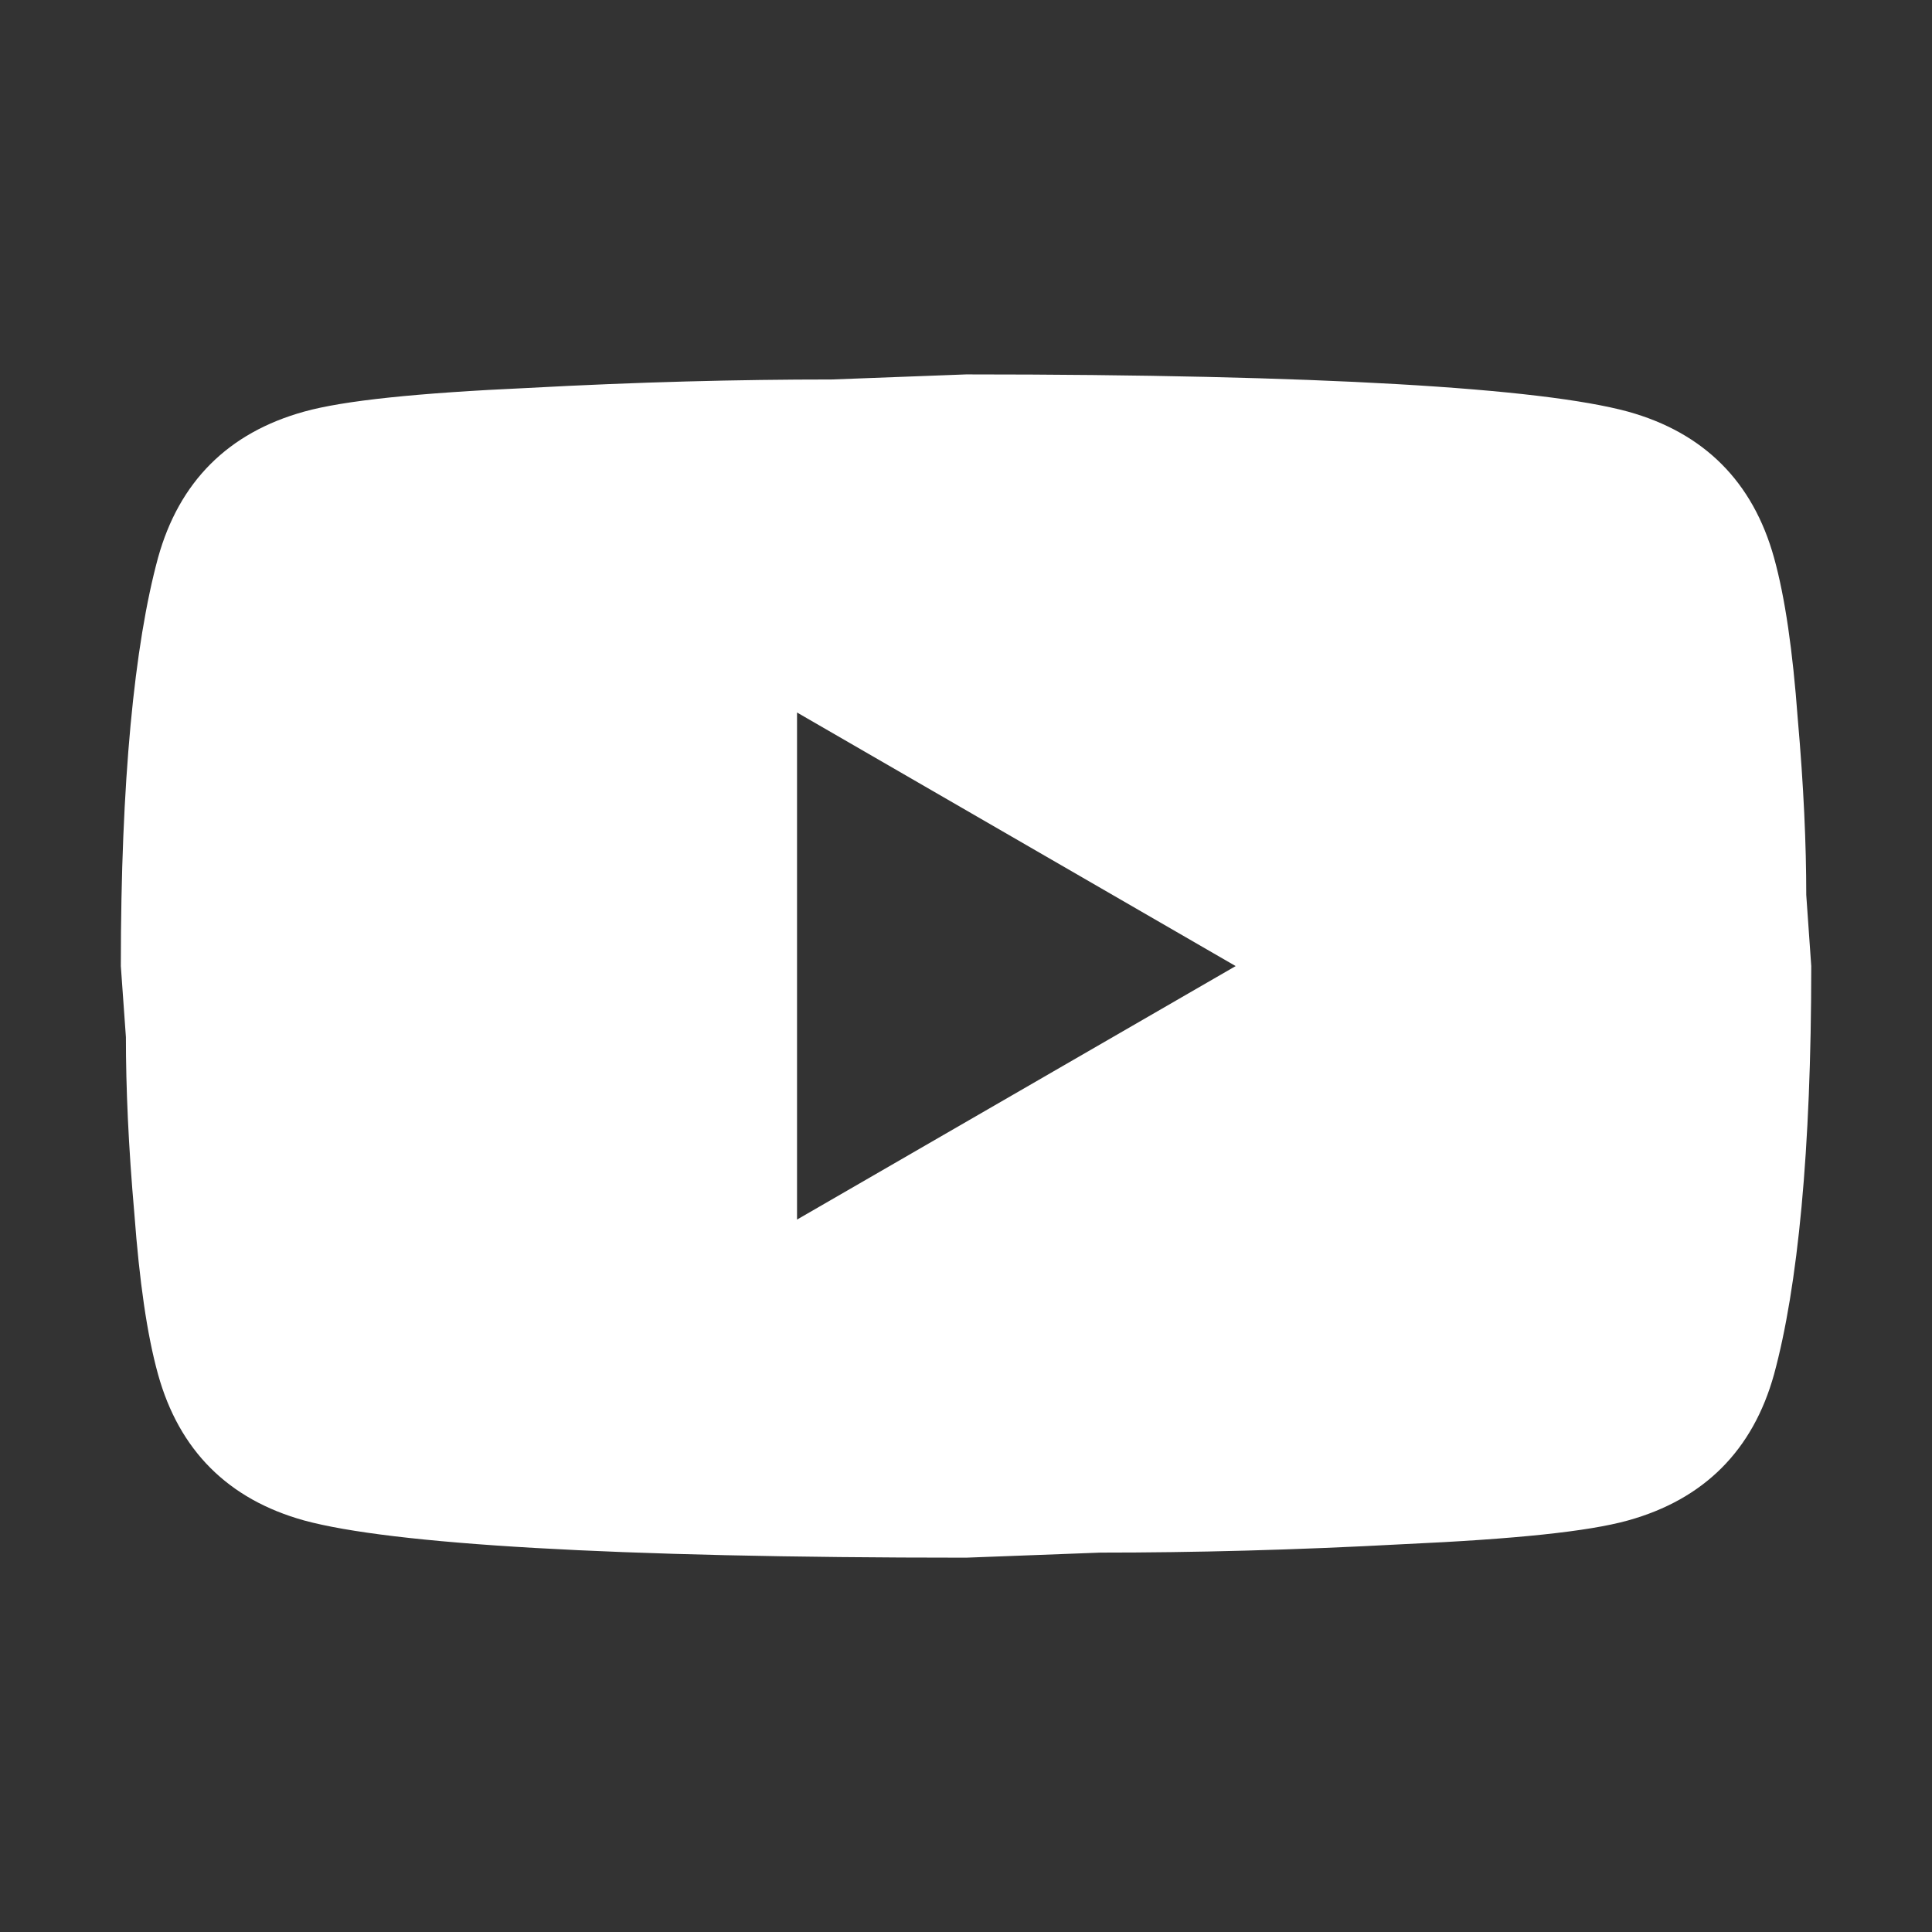 <?xml version="1.0" encoding="UTF-8"?> <svg xmlns="http://www.w3.org/2000/svg" width="24" height="24" viewBox="0 0 24 24" fill="none"><rect x="0" y="0" width="24" height="24" fill="#333333" stroke="none"/><path d="M9.901 15.15L15.35 12.001L9.901 8.851V15.15ZM22.038 6.929C22.175 7.423 22.27 8.084 22.332 8.924C22.406 9.764 22.438 10.489 22.438 11.118L22.5 12.001C22.5 14.3 22.332 15.99 22.038 17.072C21.776 18.017 21.167 18.626 20.222 18.888C19.729 19.025 18.826 19.119 17.44 19.182C16.075 19.256 14.825 19.287 13.67 19.287L12.001 19.35C7.601 19.35 4.861 19.182 3.779 18.888C2.834 18.626 2.225 18.017 1.963 17.072C1.826 16.578 1.732 15.917 1.669 15.077C1.595 14.237 1.564 13.512 1.564 12.883L1.501 12.001C1.501 9.701 1.669 8.011 1.963 6.929C2.225 5.984 2.834 5.375 3.779 5.113C4.273 4.976 5.176 4.882 6.562 4.819C7.927 4.745 9.176 4.714 10.331 4.714L12.001 4.651C16.4 4.651 19.141 4.819 20.222 5.113C21.167 5.375 21.776 5.984 22.038 6.929Z" fill="white"></path></svg> 